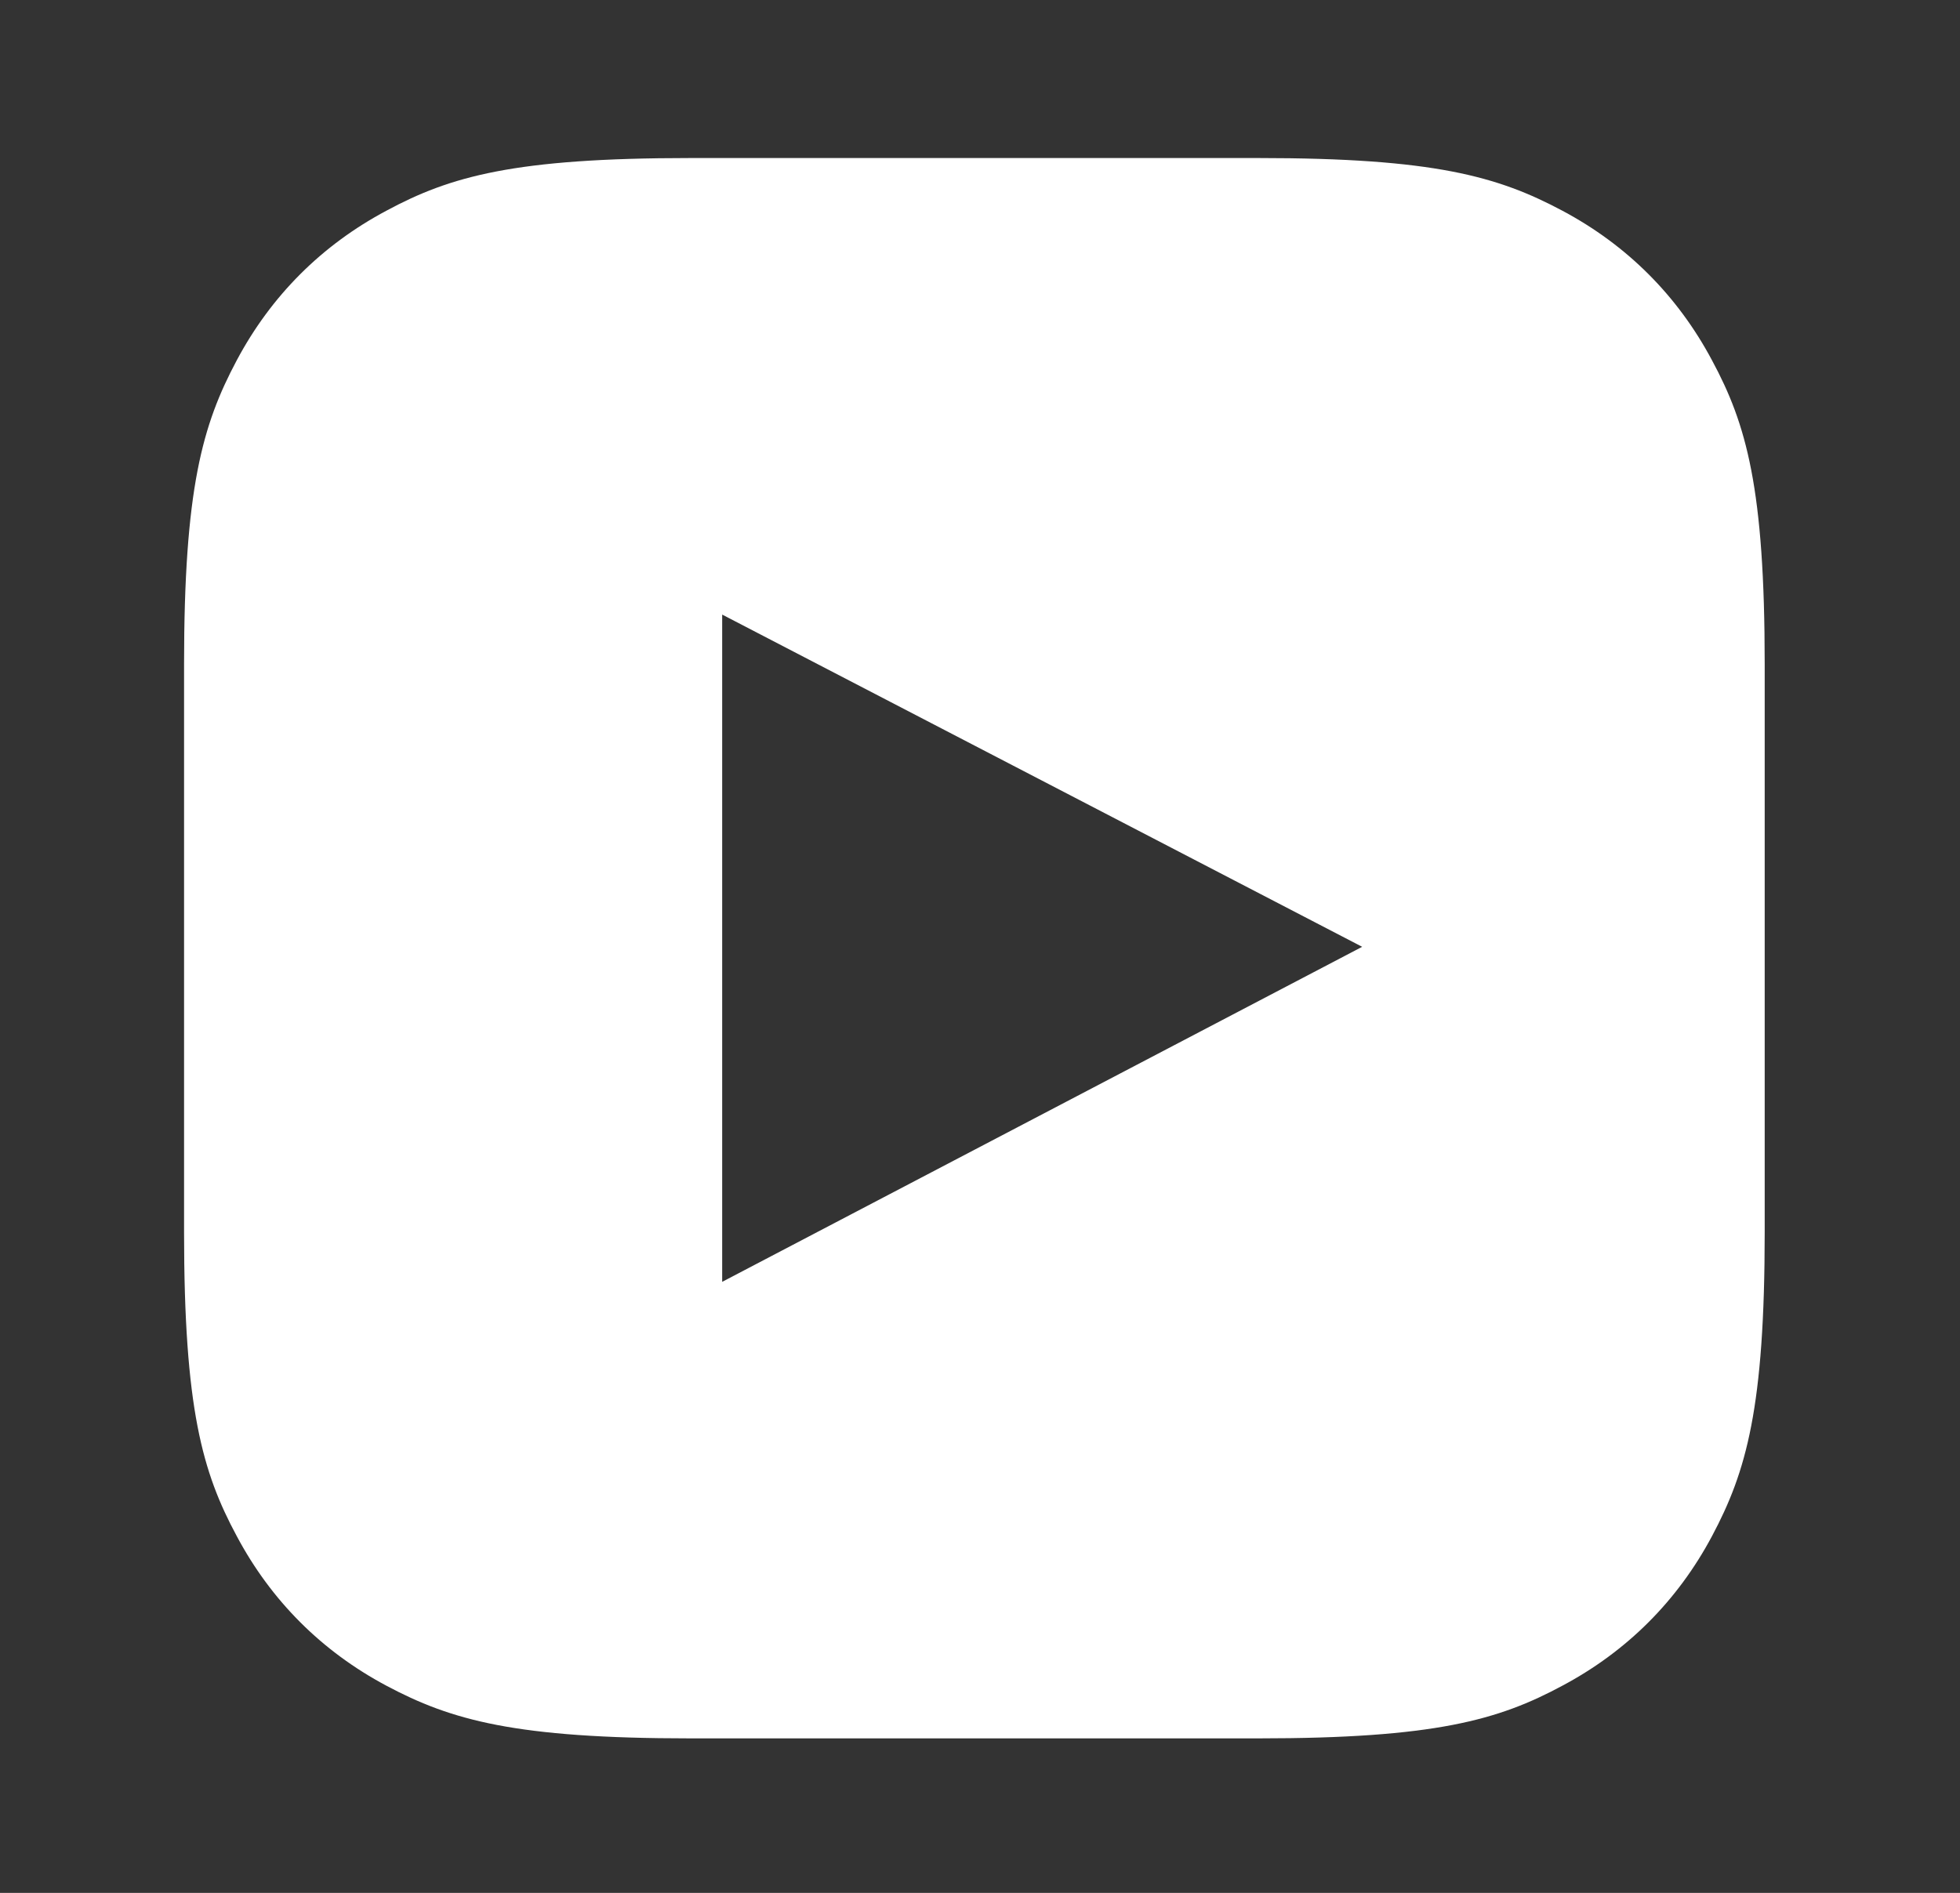 <?xml version="1.0" encoding="utf-8"?>
<!-- Generator: Adobe Illustrator 23.1.0, SVG Export Plug-In . SVG Version: 6.00 Build 0)  -->
<svg version="1.1" id="Layer_0_xA0_Image_1_" xmlns="http://www.w3.org/2000/svg" xmlns:xlink="http://www.w3.org/1999/xlink"
	 x="0px" y="0px" viewBox="0 0 279 269.5" style="enable-background:new 0 0 279 269.5;" xml:space="preserve">
<rect x="0" y="0" width="279" height="269.5" fill="#333333" stroke="none"/>
<style type="text/css">
	.st0{fill-rule:evenodd;clip-rule:evenodd;fill:#FFFFFF;}
</style>
<path class="st0" d="M243.7,51.3c-4.9-9.2-12.1-16.4-21.3-21.3s-18.3-7.5-43.3-7.5H98.3c-25.1,0-34.2,2.6-43.3,7.5
	c-9.2,4.9-16.4,12.1-21.3,21.3s-7.5,18.3-7.5,43.3v80.8c0,25.1,2.6,34.2,7.5,43.3c4.9,9.2,12.1,16.4,21.3,21.3
	c9.2,4.9,18.3,7.5,43.3,7.5h80.8c25.1,0,34.2-2.6,43.3-7.5c9.2-4.9,16.4-12.1,21.3-21.3c4.9-9.2,7.5-18.3,7.5-43.3V94.6
	C251.2,69.5,248.6,60.4,243.7,51.3z M102.8,182.5v-95l91.1,47.3L102.8,182.5z"/>
</svg>
